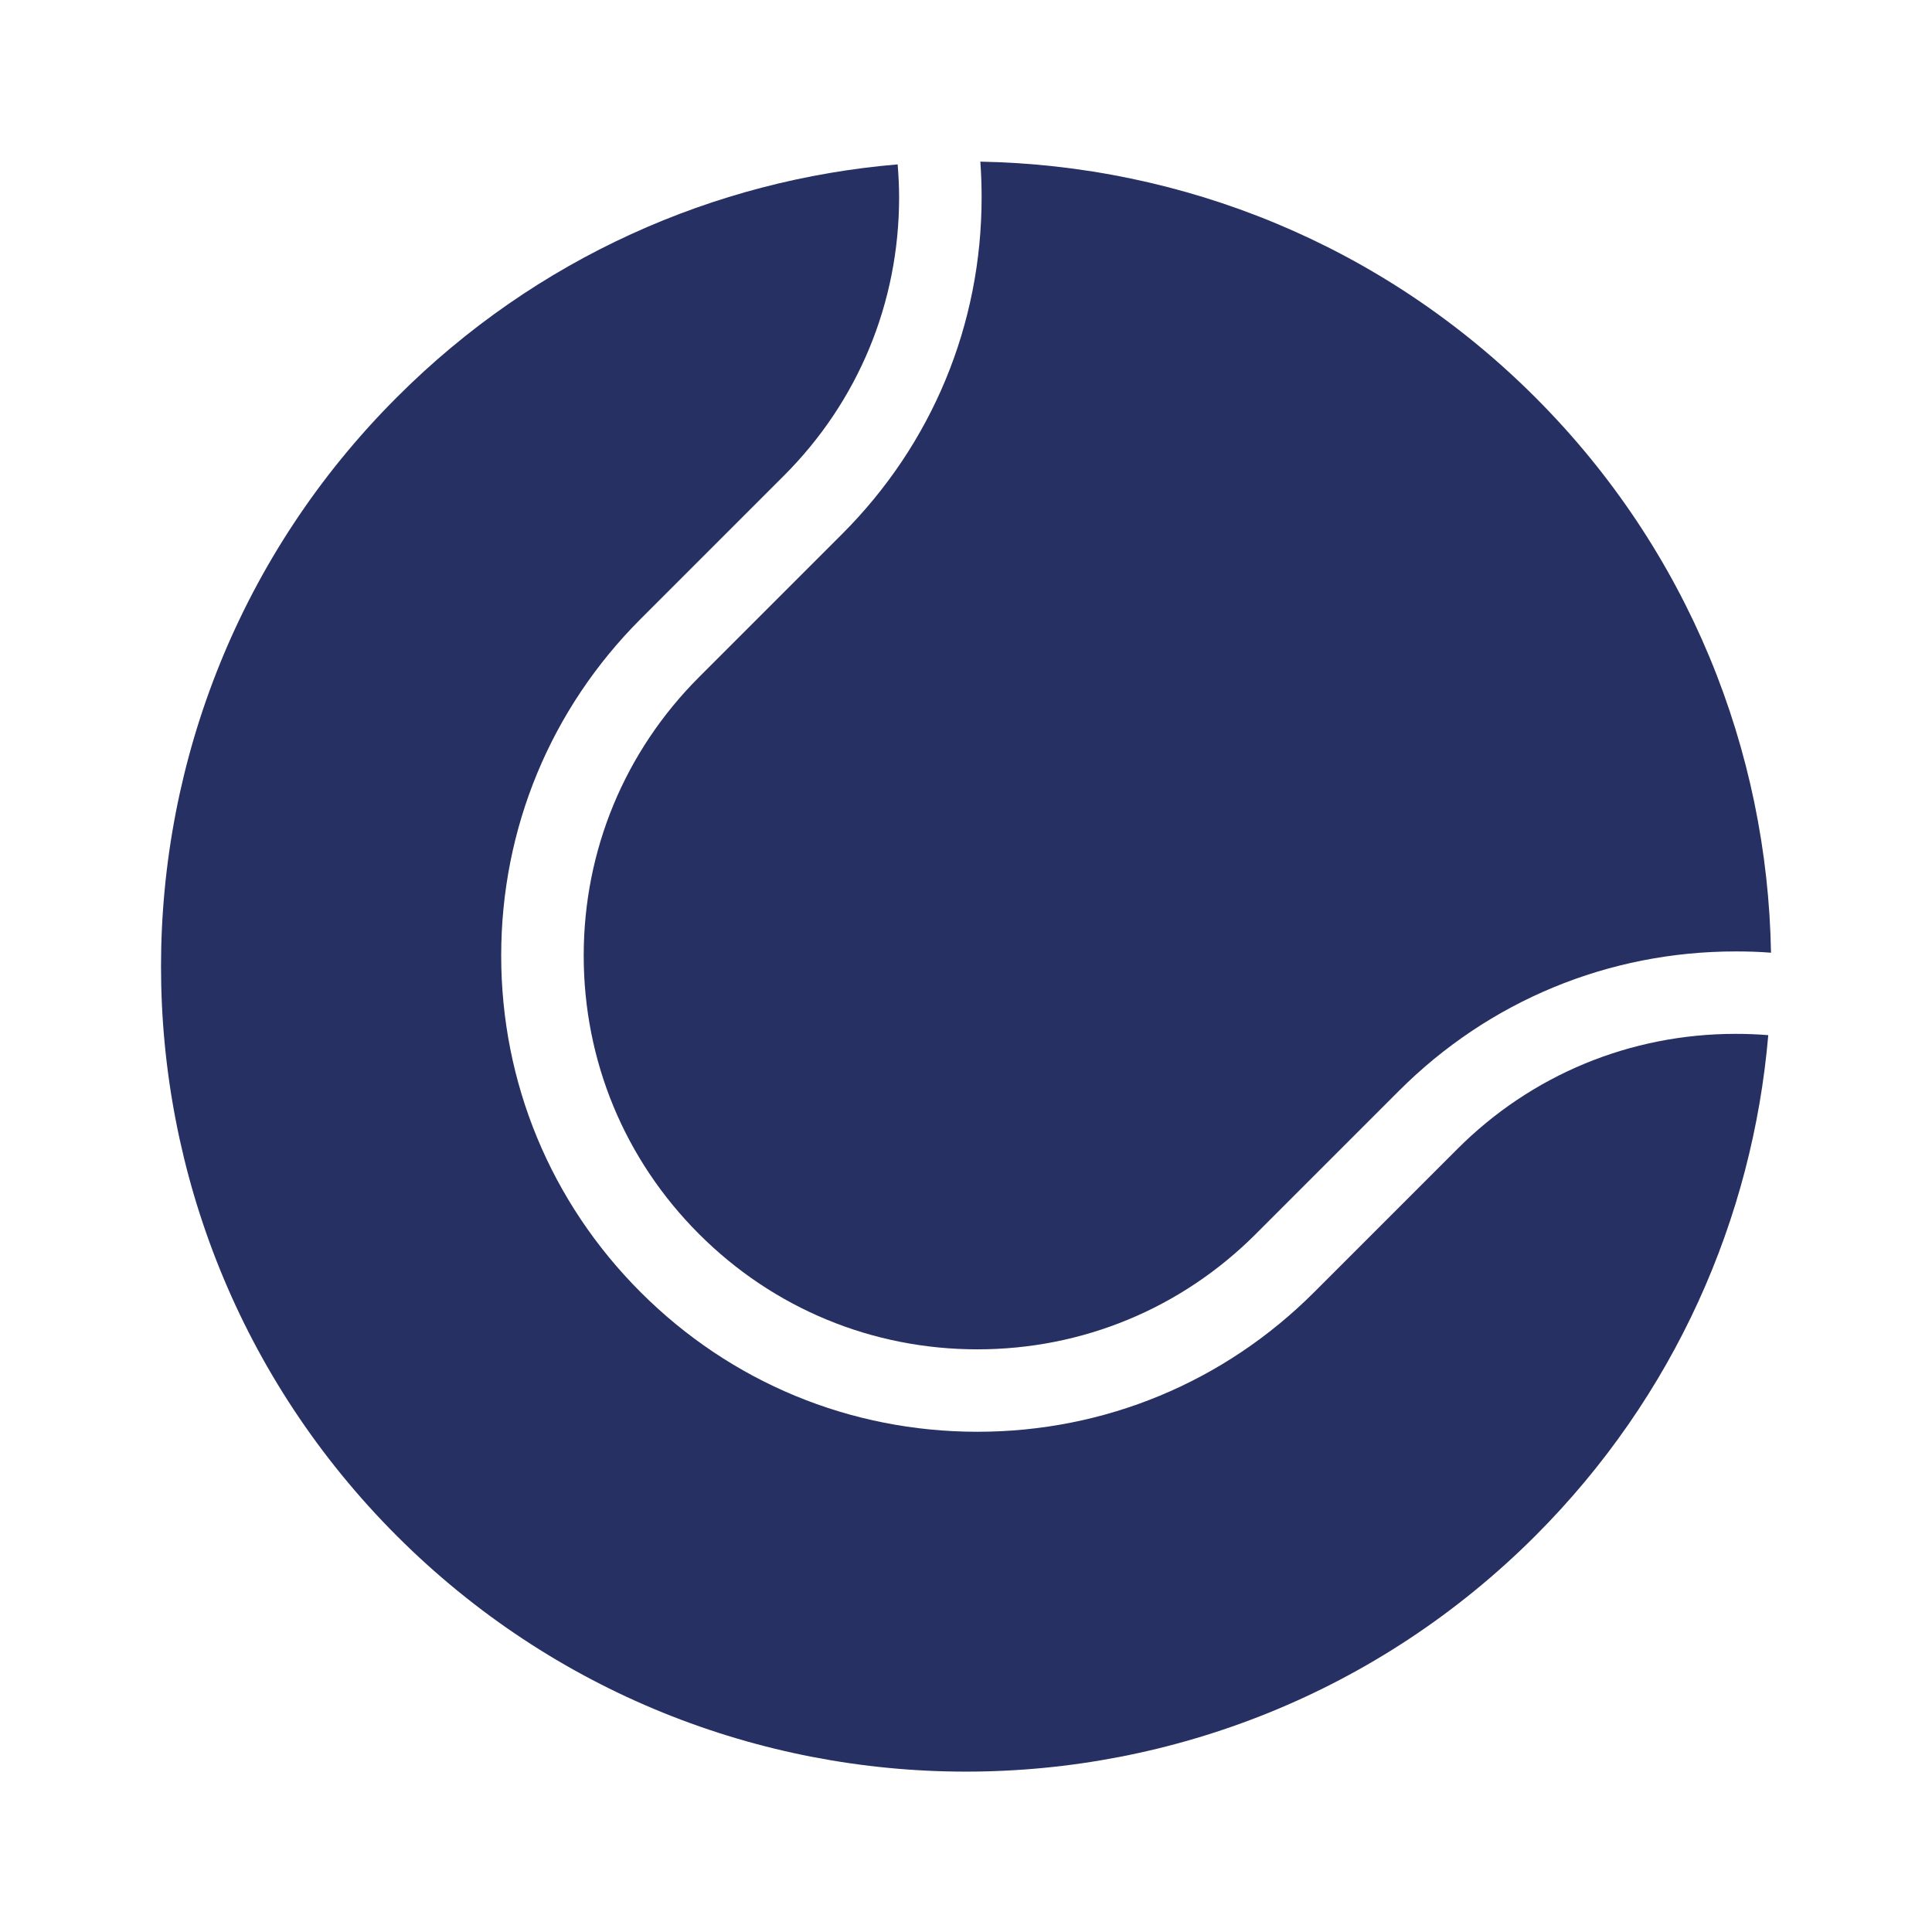 <?xml version="1.0" encoding="utf-8"?>
<svg xmlns="http://www.w3.org/2000/svg" width="24" height="24" viewBox="0 0 24 24" fill="none">
<path d="M12.178 2.008C12.189 2.156 12.194 2.304 12.194 2.452C12.194 4.032 11.579 5.516 10.461 6.634L8.683 8.412C7.759 9.337 7.251 10.564 7.251 11.871C7.251 13.178 7.759 14.405 8.683 15.329C9.607 16.254 10.835 16.762 12.142 16.762C13.448 16.762 14.676 16.254 15.6 15.329L17.378 13.551C18.496 12.433 19.981 11.819 21.561 11.819C21.709 11.819 21.854 11.823 22 11.835C21.957 9.332 20.982 6.846 19.072 4.936C17.164 3.028 14.678 2.053 12.178 2.008Z" fill="#263062"/>
<path d="M18.102 14.275L16.324 16.053C15.206 17.171 13.722 17.786 12.142 17.786C10.561 17.786 9.077 17.171 7.959 16.053C6.841 14.935 6.226 13.451 6.226 11.871C6.226 10.291 6.841 8.806 7.959 7.688L9.737 5.91C10.662 4.986 11.169 3.759 11.169 2.452C11.169 2.315 11.162 2.179 11.151 2.042C8.881 2.233 6.663 3.199 4.929 4.936C1.024 8.841 1.024 15.172 4.929 19.079C8.833 22.984 15.165 22.984 19.072 19.079C20.807 17.344 21.772 15.129 21.966 12.859C21.831 12.848 21.697 12.843 21.561 12.843C20.254 12.843 19.024 13.351 18.102 14.275Z" fill="#263062"/>
</svg>